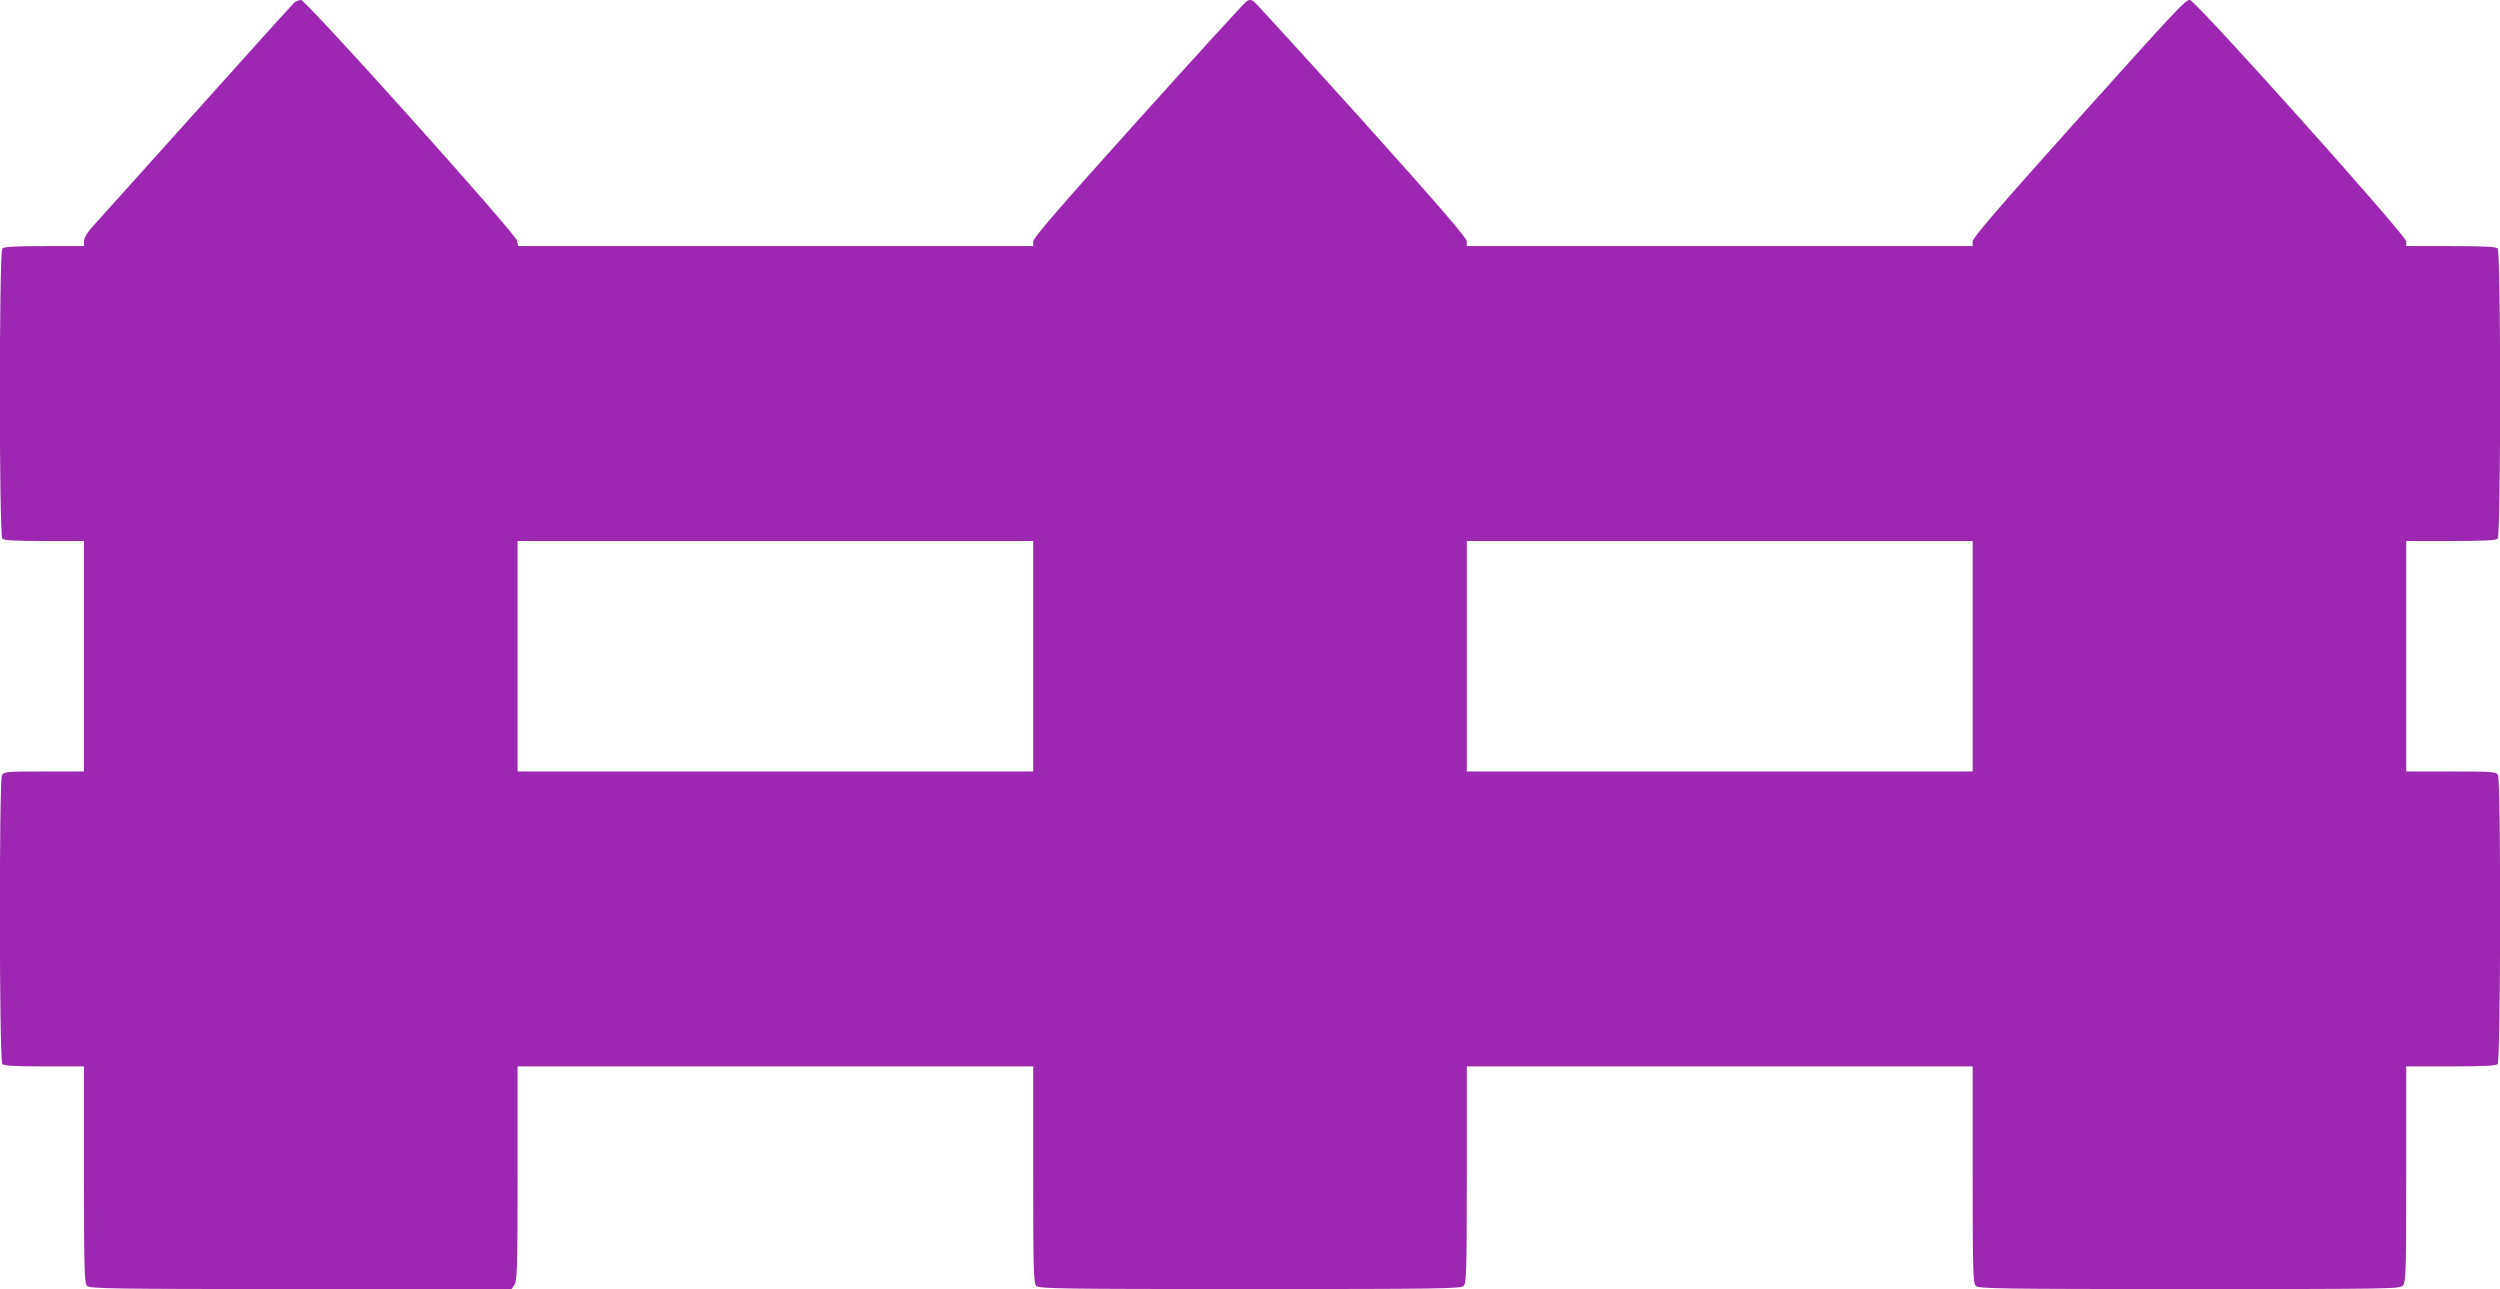 <?xml version="1.0" standalone="no"?>
<!DOCTYPE svg PUBLIC "-//W3C//DTD SVG 20010904//EN"
 "http://www.w3.org/TR/2001/REC-SVG-20010904/DTD/svg10.dtd">
<svg version="1.0" xmlns="http://www.w3.org/2000/svg"
 width="1280pt" height="660pt" viewBox="0 0 1280 660"
 preserveAspectRatio="xMidYMid meet">
<g transform="translate(0,660) scale(0.1,-0.1)"
fill="#9c27b0" stroke="none">
<path d="M1508 6588 c-8 -7 -237 -260 -508 -563 -271 -302 -511 -569 -532
-592 -23 -26 -38 -53 -38 -68 l0 -25 -203 0 c-145 0 -206 -3 -215 -12 -17 -17
-17 -1469 0 -1486 9 -9 70 -12 215 -12 l203 0 0 -590 0 -590 -205 0 c-192 0
-205 -1 -215 -19 -15 -30 -14 -1463 2 -1479 9 -9 70 -12 215 -12 l203 0 0
-554 c0 -491 2 -556 16 -570 14 -14 127 -16 1094 -16 l1079 0 15 22 c14 20 16
91 16 570 l0 548 1320 0 1320 0 0 -554 c0 -491 2 -556 16 -570 14 -14 127 -16
1094 -16 967 0 1080 2 1094 16 14 14 16 79 16 570 l0 554 1295 0 1295 0 0
-554 c0 -491 2 -556 16 -570 14 -14 127 -16 1093 -16 1032 0 1079 1 1094 18
15 17 17 71 17 570 l0 552 228 0 c164 0 231 3 240 12 16 16 17 1449 2 1479
-10 18 -24 19 -240 19 l-230 0 0 590 0 590 228 0 c164 0 231 3 240 12 17 17
17 1469 0 1486 -9 9 -76 12 -240 12 l-228 0 0 24 c0 30 -1080 1236 -1108 1236
-24 0 -49 -27 -616 -658 -366 -409 -496 -560 -496 -578 l0 -24 -1295 0 -1295
0 0 24 c0 18 -142 182 -537 622 -296 328 -546 602 -555 608 -13 8 -23 8 -35 0
-10 -6 -260 -280 -555 -608 -396 -440 -538 -604 -538 -622 l0 -24 -1319 0
-1318 0 -6 28 c-7 36 -1080 1232 -1106 1232 -9 0 -24 -6 -33 -12z m3782 -3348
l0 -590 -1320 0 -1320 0 0 590 0 590 1320 0 1320 0 0 -590z m4810 0 l0 -590
-1295 0 -1295 0 0 590 0 590 1295 0 1295 0 0 -590z"/>
</g>
</svg>
